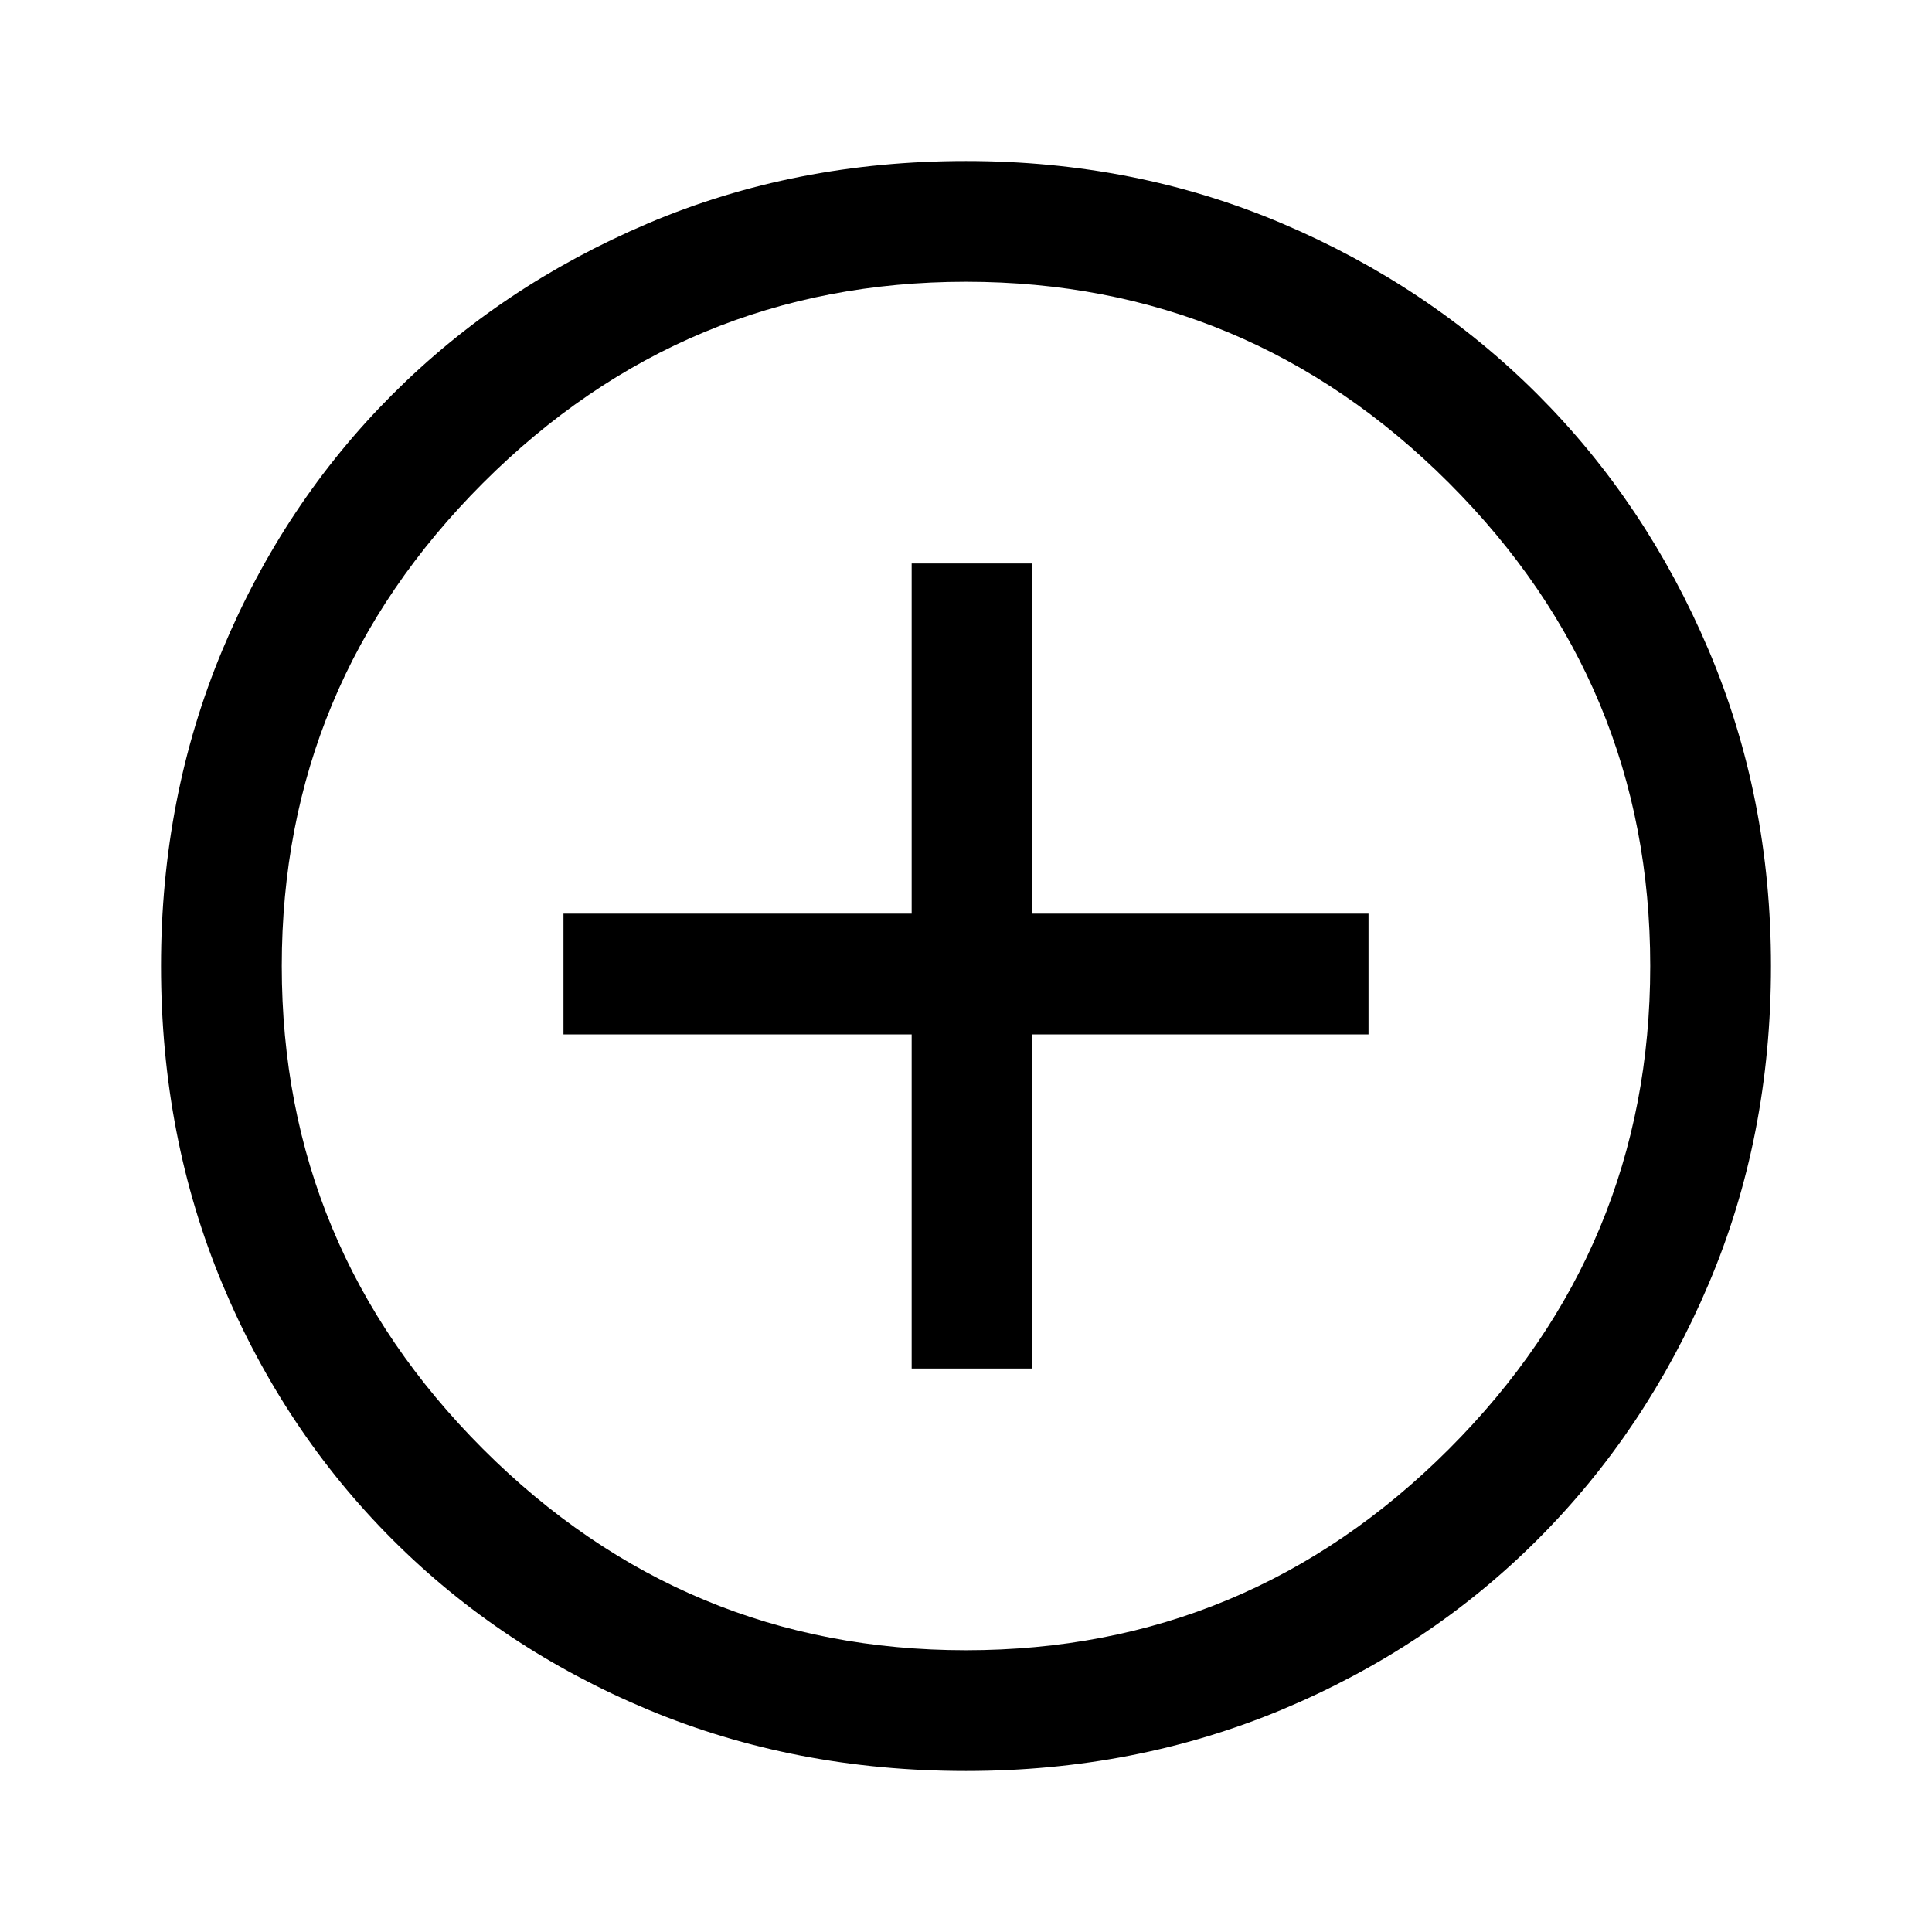 <svg width="32" height="32" viewBox="0 0 32 32" fill="none" xmlns="http://www.w3.org/2000/svg">
<path d="M15.1 22.667H17.1V17.133H22.667V15.133H17.1V9.333H15.1V15.133H9.333V17.133H15.1V22.667ZM16 29.333C14.111 29.333 12.355 28.994 10.733 28.317C9.111 27.639 7.7 26.7 6.5 25.5C5.3 24.3 4.361 22.889 3.683 21.267C3.006 19.645 2.667 17.889 2.667 16C2.667 14.133 3.006 12.389 3.683 10.767C4.361 9.144 5.3 7.733 6.5 6.533C7.7 5.333 9.111 4.389 10.733 3.7C12.355 3.011 14.111 2.667 16 2.667C17.867 2.667 19.611 3.011 21.233 3.7C22.855 4.389 24.267 5.333 25.467 6.533C26.667 7.733 27.611 9.144 28.3 10.767C28.989 12.389 29.333 14.133 29.333 16C29.333 17.889 28.989 19.645 28.3 21.267C27.611 22.889 26.667 24.3 25.467 25.5C24.267 26.7 22.855 27.639 21.233 28.317C19.611 28.994 17.867 29.333 16 29.333ZM16 27.333C19.111 27.333 21.778 26.222 24 24C26.222 21.778 27.333 19.111 27.333 16C27.333 12.889 26.222 10.222 24 8C21.778 5.778 19.111 4.667 16 4.667C12.889 4.667 10.222 5.778 8 8C5.778 10.222 4.667 12.889 4.667 16C4.667 19.111 5.778 21.778 8 24C10.222 26.222 12.889 27.333 16 27.333Z" fill="black"/>
</svg>
